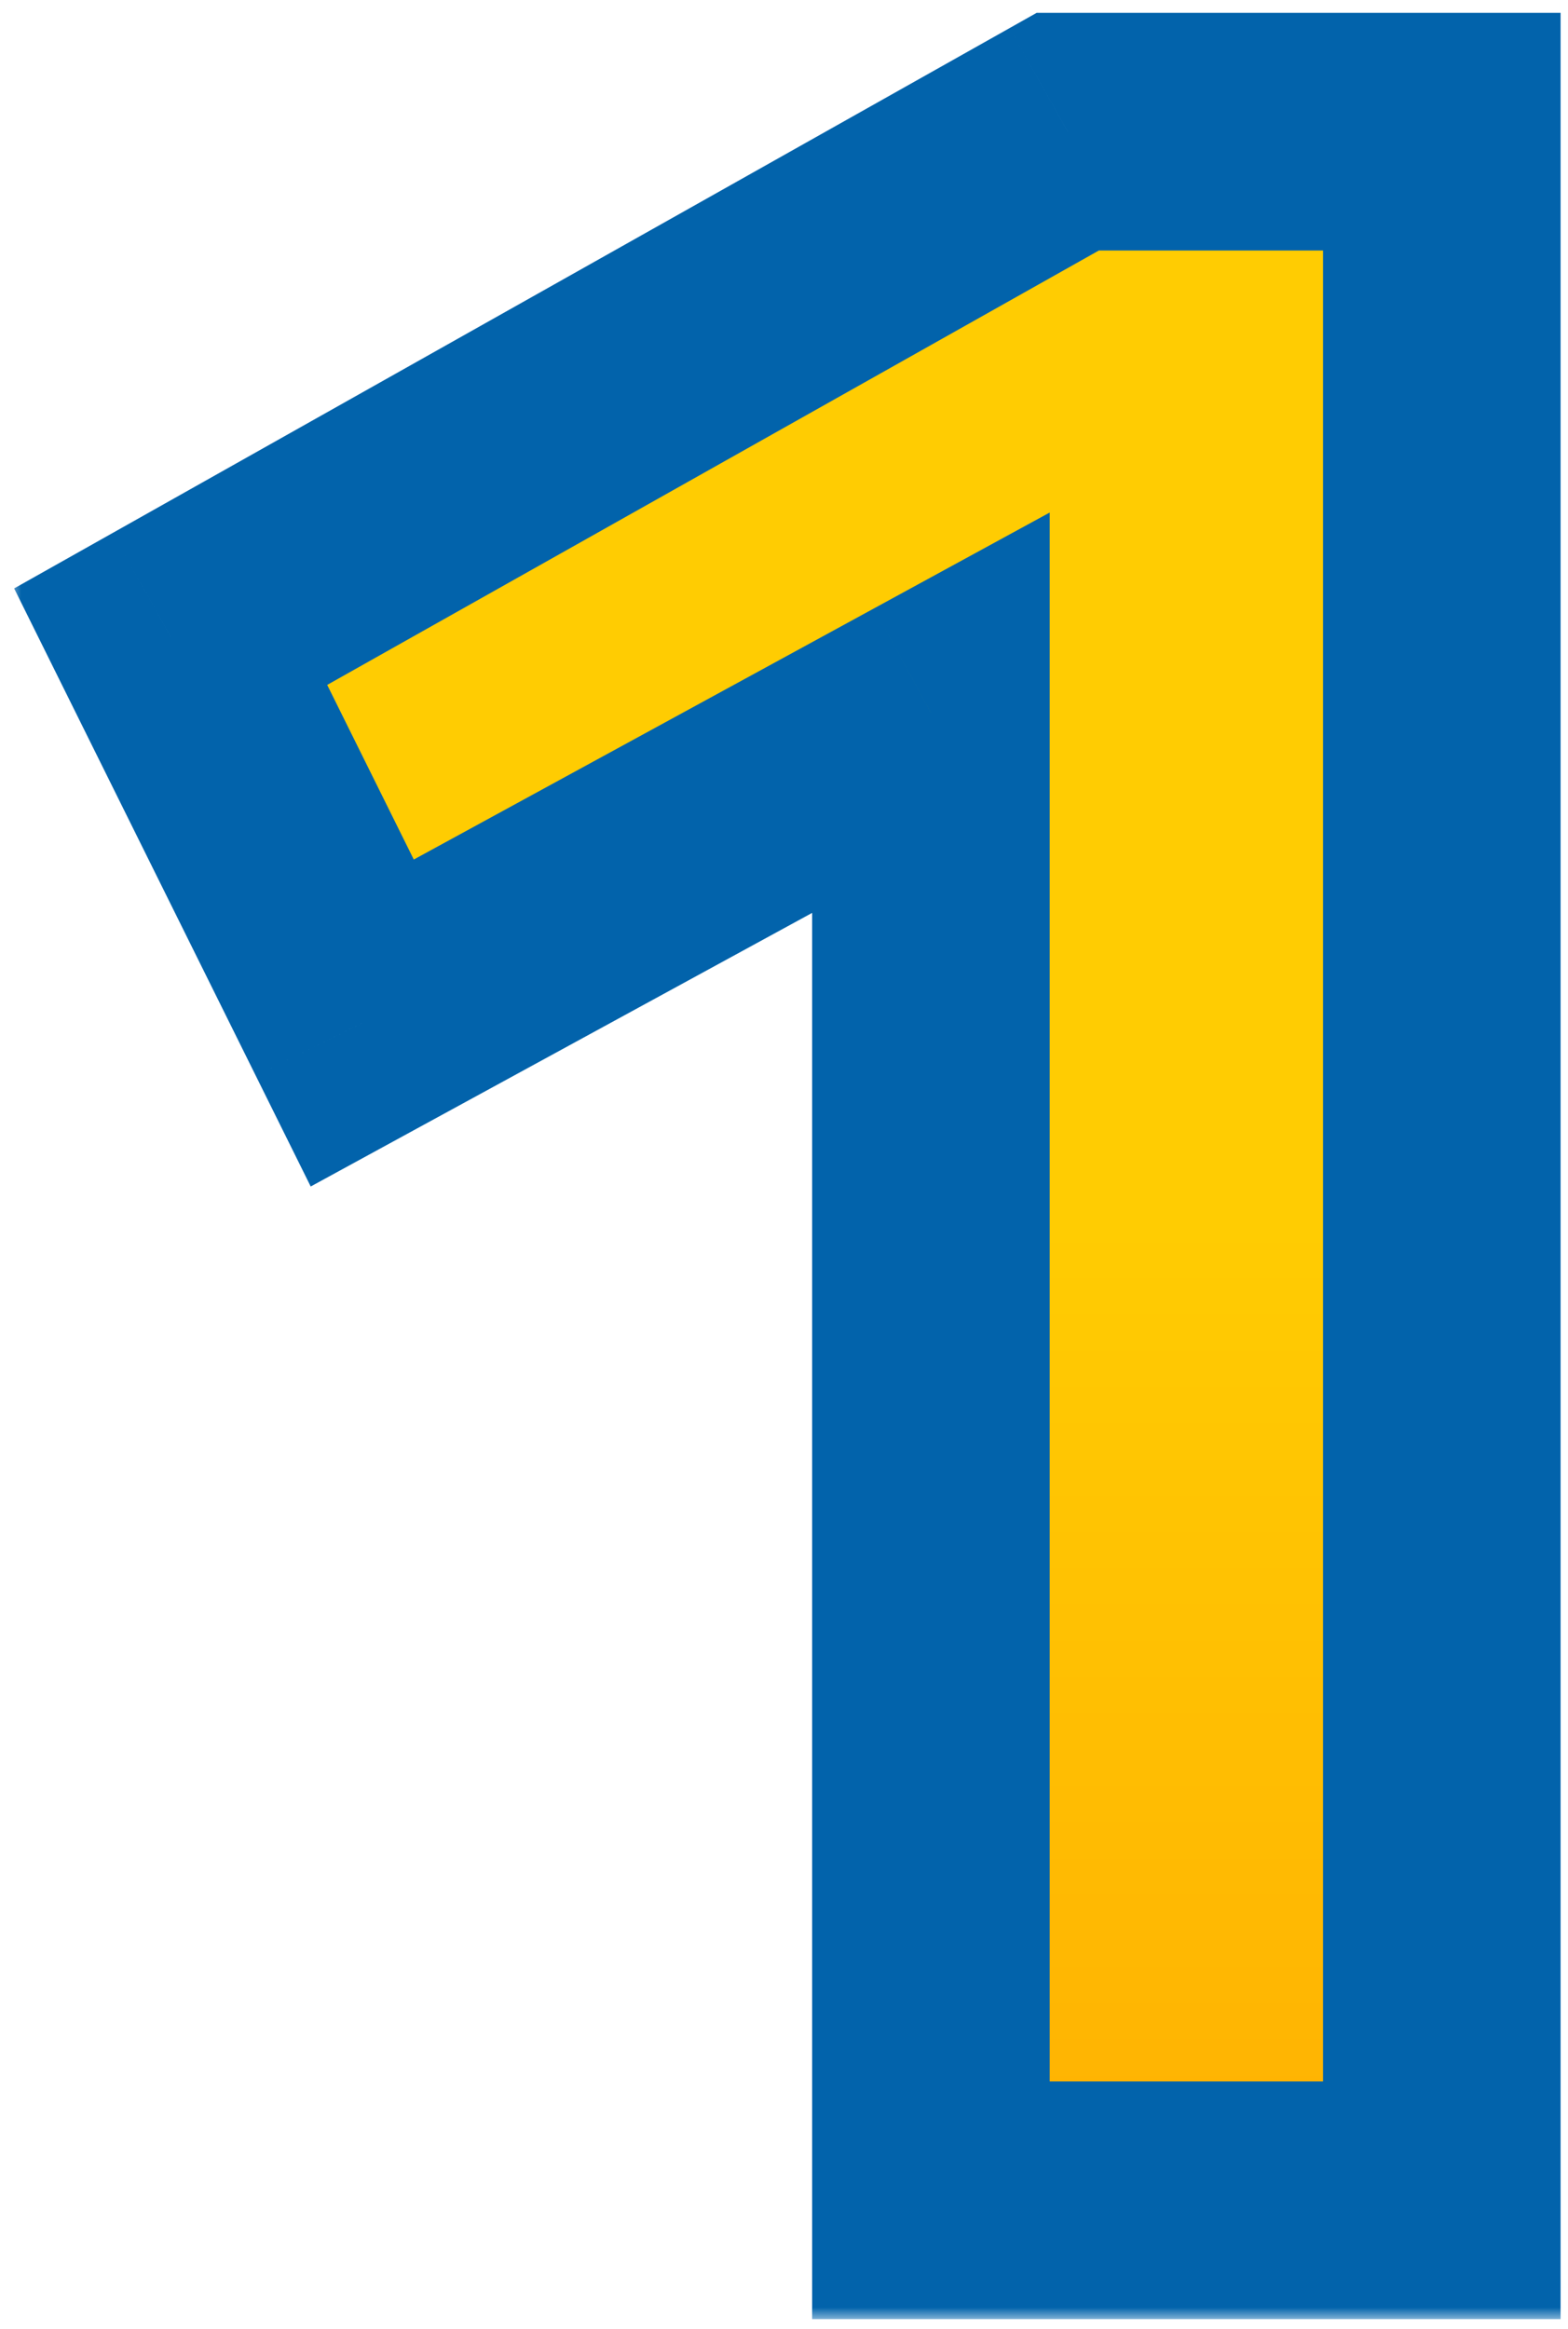 <svg width="66" height="98" viewBox="0 0 66 98" fill="none" xmlns="http://www.w3.org/2000/svg">
<mask id="path-1-outside-1_435_15542" maskUnits="userSpaceOnUse" x="0.395" y="-0.419" width="66" height="98" fill="black">
<rect fill="white" x="0.395" y="-0.419" width="66" height="98"/>
<path d="M7.184 26.789L44.944 5.541H60.688V92.581H39.184V29.989L15.248 43.045L7.184 26.789Z"/>
</mask>
<path d="M7.184 26.789L44.944 5.541H60.688V92.581H39.184V29.989L15.248 43.045L7.184 26.789Z" fill="url(#paint0_linear_435_15542)"/>
<path d="M7.184 26.789L4.732 22.431L0.595 24.759L2.704 29.011L7.184 26.789ZM44.944 5.541V0.541H43.633L42.492 1.184L44.944 5.541ZM60.688 5.541H65.688V0.541H60.688V5.541ZM60.688 92.581V97.581H65.688V92.581H60.688ZM39.184 92.581H34.184V97.581H39.184V92.581ZM39.184 29.989H44.184V21.566L36.789 25.599L39.184 29.989ZM15.248 43.045L10.768 45.267L13.078 49.924L17.642 47.434L15.248 43.045ZM9.636 31.146L47.395 9.898L42.492 1.184L4.732 22.431L9.636 31.146ZM44.944 10.541H60.688V0.541H44.944V10.541ZM55.688 5.541V92.581H65.688V5.541H55.688ZM60.688 87.581H39.184V97.581H60.688V87.581ZM44.184 92.581V29.989H34.184V92.581H44.184ZM36.789 25.599L12.853 38.656L17.642 47.434L41.578 34.379L36.789 25.599ZM19.727 40.823L11.663 24.567L2.704 29.011L10.768 45.267L19.727 40.823Z" fill="#0263AB" mask="url(#path-1-outside-1_435_15542)"/>
<defs>
<linearGradient id="paint0_linear_435_15542" x1="38.408" y1="-38.599" x2="38.408" y2="125.206" gradientUnits="userSpaceOnUse">
<stop offset="0.55" stop-color="#FFCC02"/>
<stop offset="0.82" stop-color="#FFAF02"/>
</linearGradient>
</defs>
</svg>
